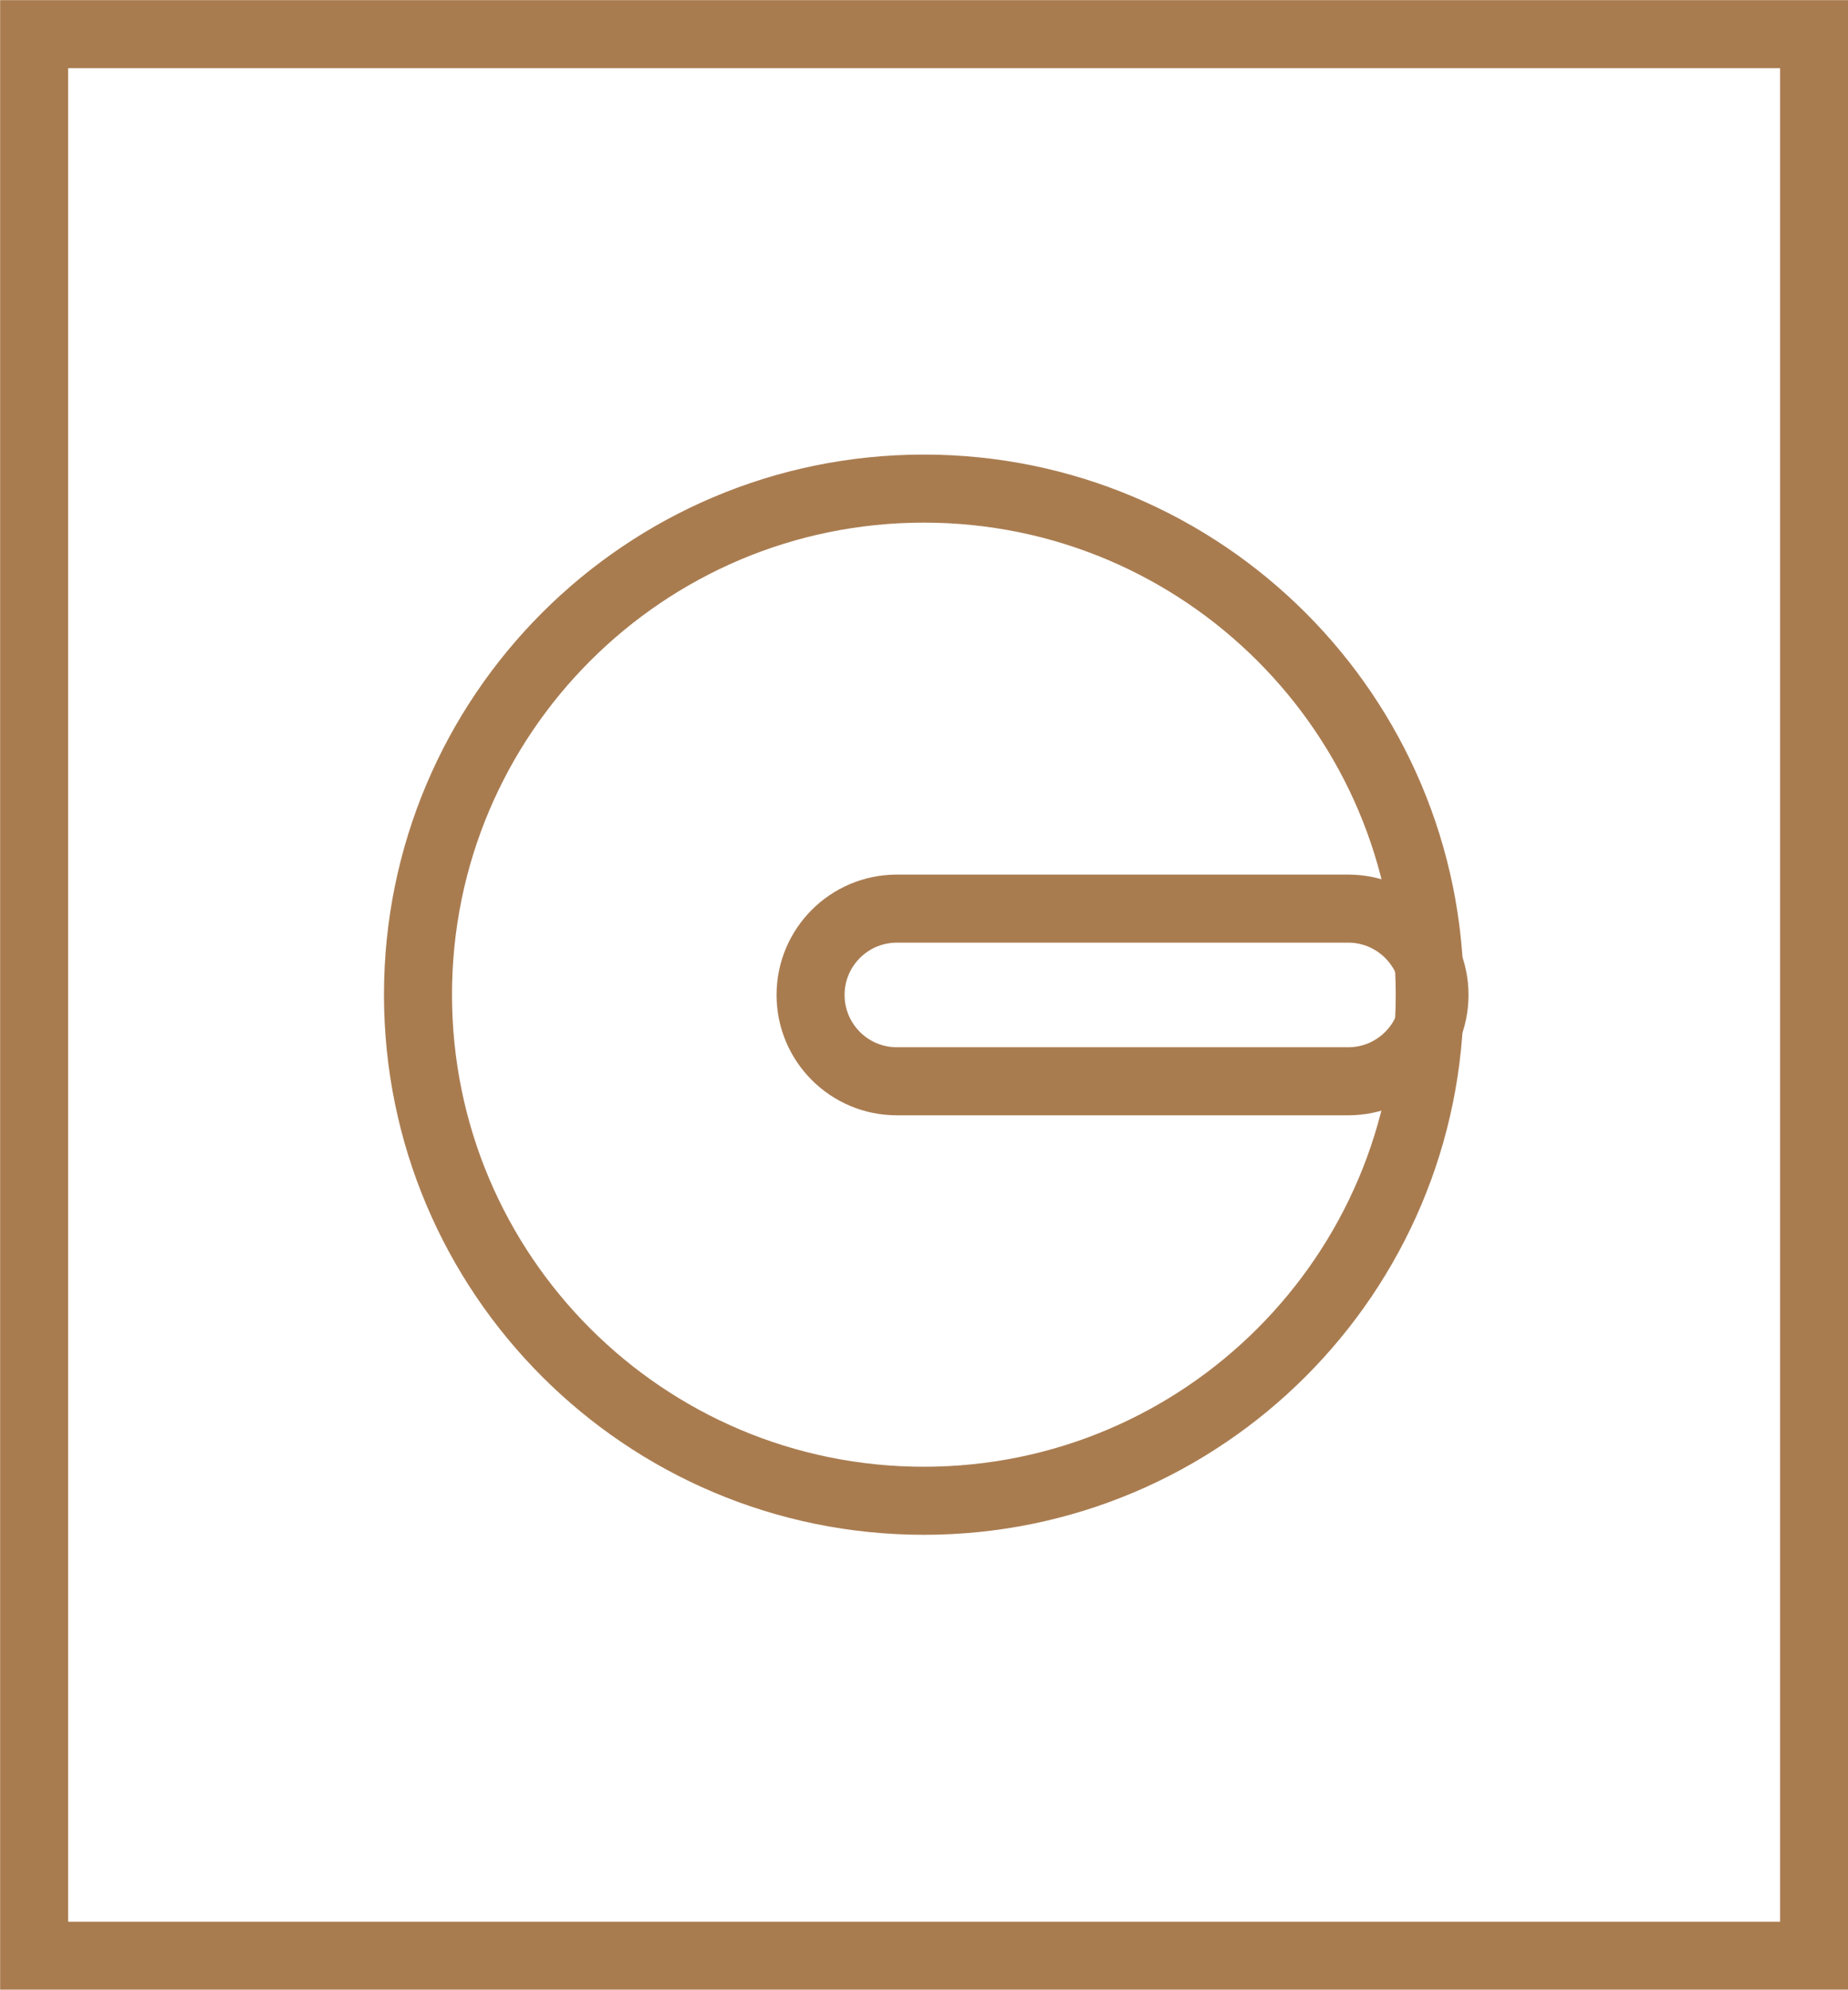 <?xml version="1.0" encoding="UTF-8"?><svg id="Layer_2" xmlns="http://www.w3.org/2000/svg" viewBox="0 0 69.81 75.13"><g id="Layer_1-2"><rect x="1.29" y="1.29" width="67.24" height="72.56" fill="none" stroke="#a97c50" stroke-miterlimit="10" stroke-width="2.57"/><path d="M54.01,37.56c0,10.55-8.56,19.11-19.11,19.11s-19.11-8.55-19.11-19.11,8.56-19.11,19.11-19.11,19.11,8.56,19.11,19.11Z" fill="none" stroke="#a97c50" stroke-miterlimit="10" stroke-width="2.57"/><path d="M50.93,40.83h-17.05c-1.8,0-3.26-1.46-3.26-3.26s1.46-3.26,3.26-3.26h17.05c1.8,0,3.26,1.46,3.26,3.26s-1.46,3.26-3.26,3.26Z" fill="none" stroke="#a97c50" stroke-miterlimit="10" stroke-width="2.57"/></g></svg>